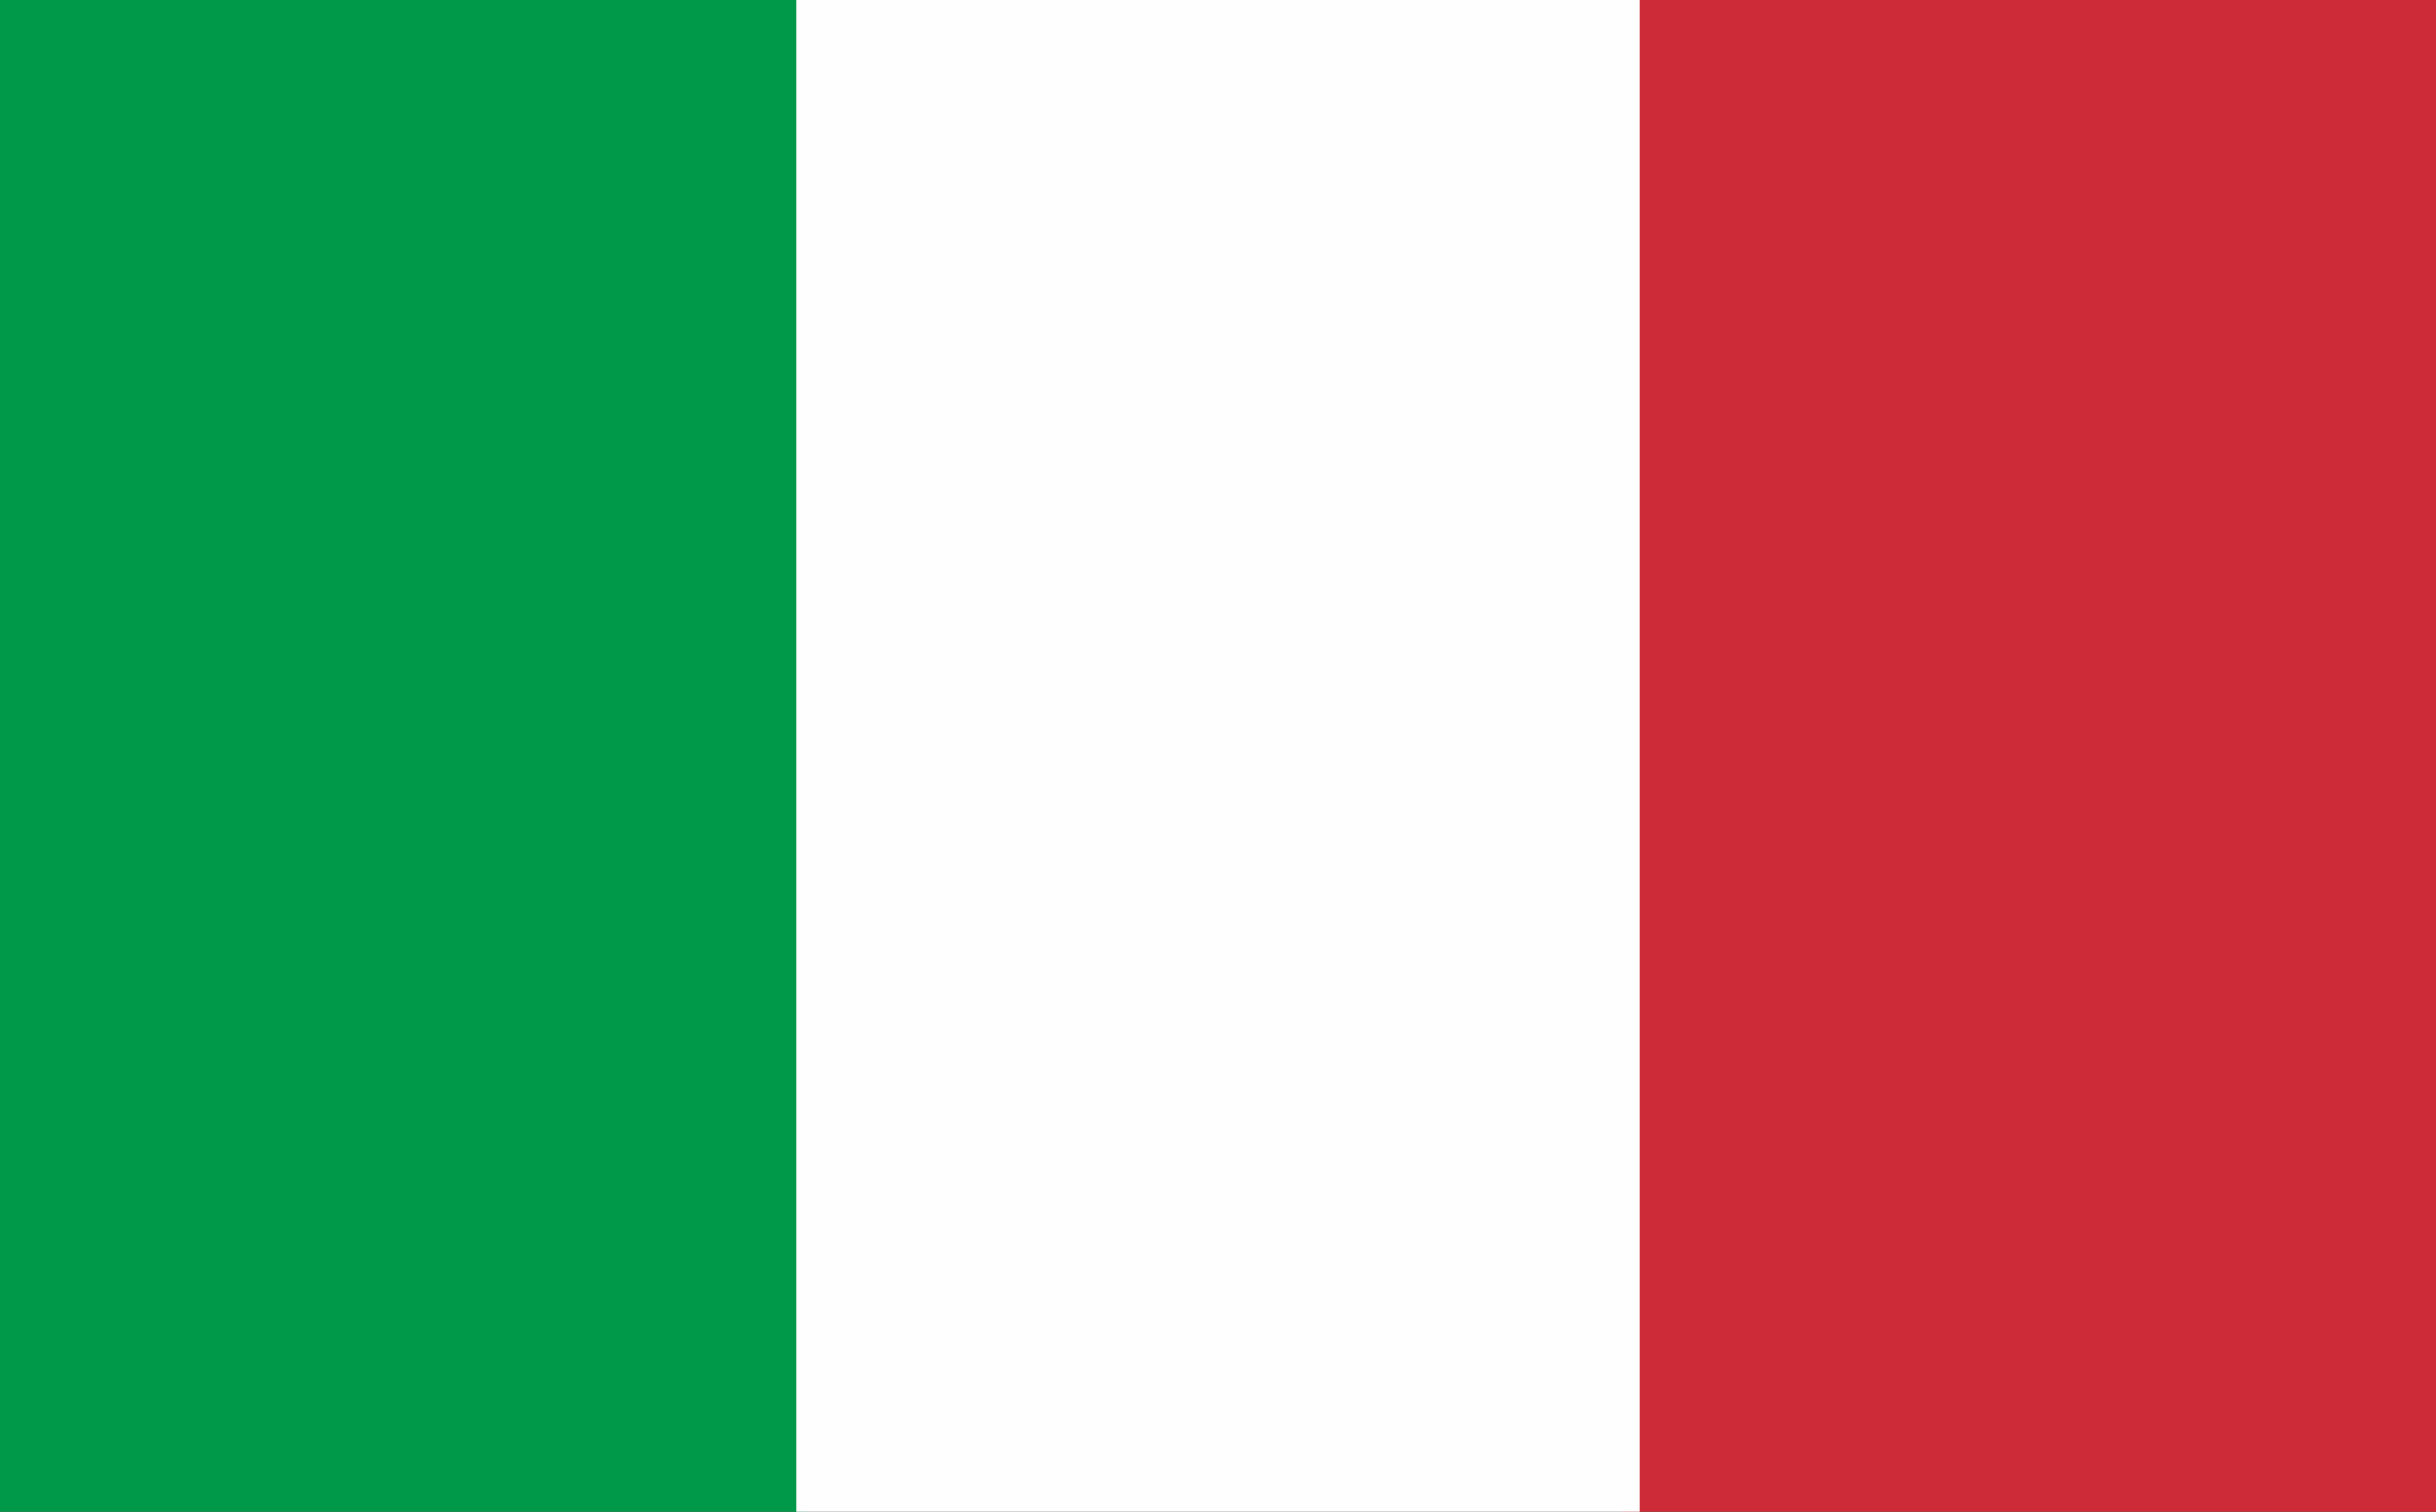 <svg id="Camada_1" data-name="Camada 1" xmlns="http://www.w3.org/2000/svg" viewBox="0 0 29 18"><rect x="0" y="0" width="29" height="18" fill="#333333" stroke="none"/><defs><style>.cls-1{fill:#cd2b37;}.cls-2{fill:#009949;}.cls-3{fill:#fefefe;}</style></defs><path class="cls-1" d="M19.52-.42h9.73c.31,0,.42.11.42.32V18.1c0,.21,0,.32-.31.32H19.52c-.1-.11-.21-.21-.21-.32V.21C19.31,0,19.21-.21,19.52-.42Z"/><path class="cls-2" d="M9.48,18.42H-.25c-.31,0-.42-.11-.42-.42V0c0-.21,0-.42.31-.42H9.48a.41.41,0,0,1,.1.32V17.79C9.58,17.89,9.69,18.21,9.48,18.42Z"/><path class="cls-3" d="M9.48,18.42V-.31h.31c3.14-.11,6.28-.11,9.52-.11h.21V18.31H9.69A.33.33,0,0,1,9.48,18.42Z"/></svg>